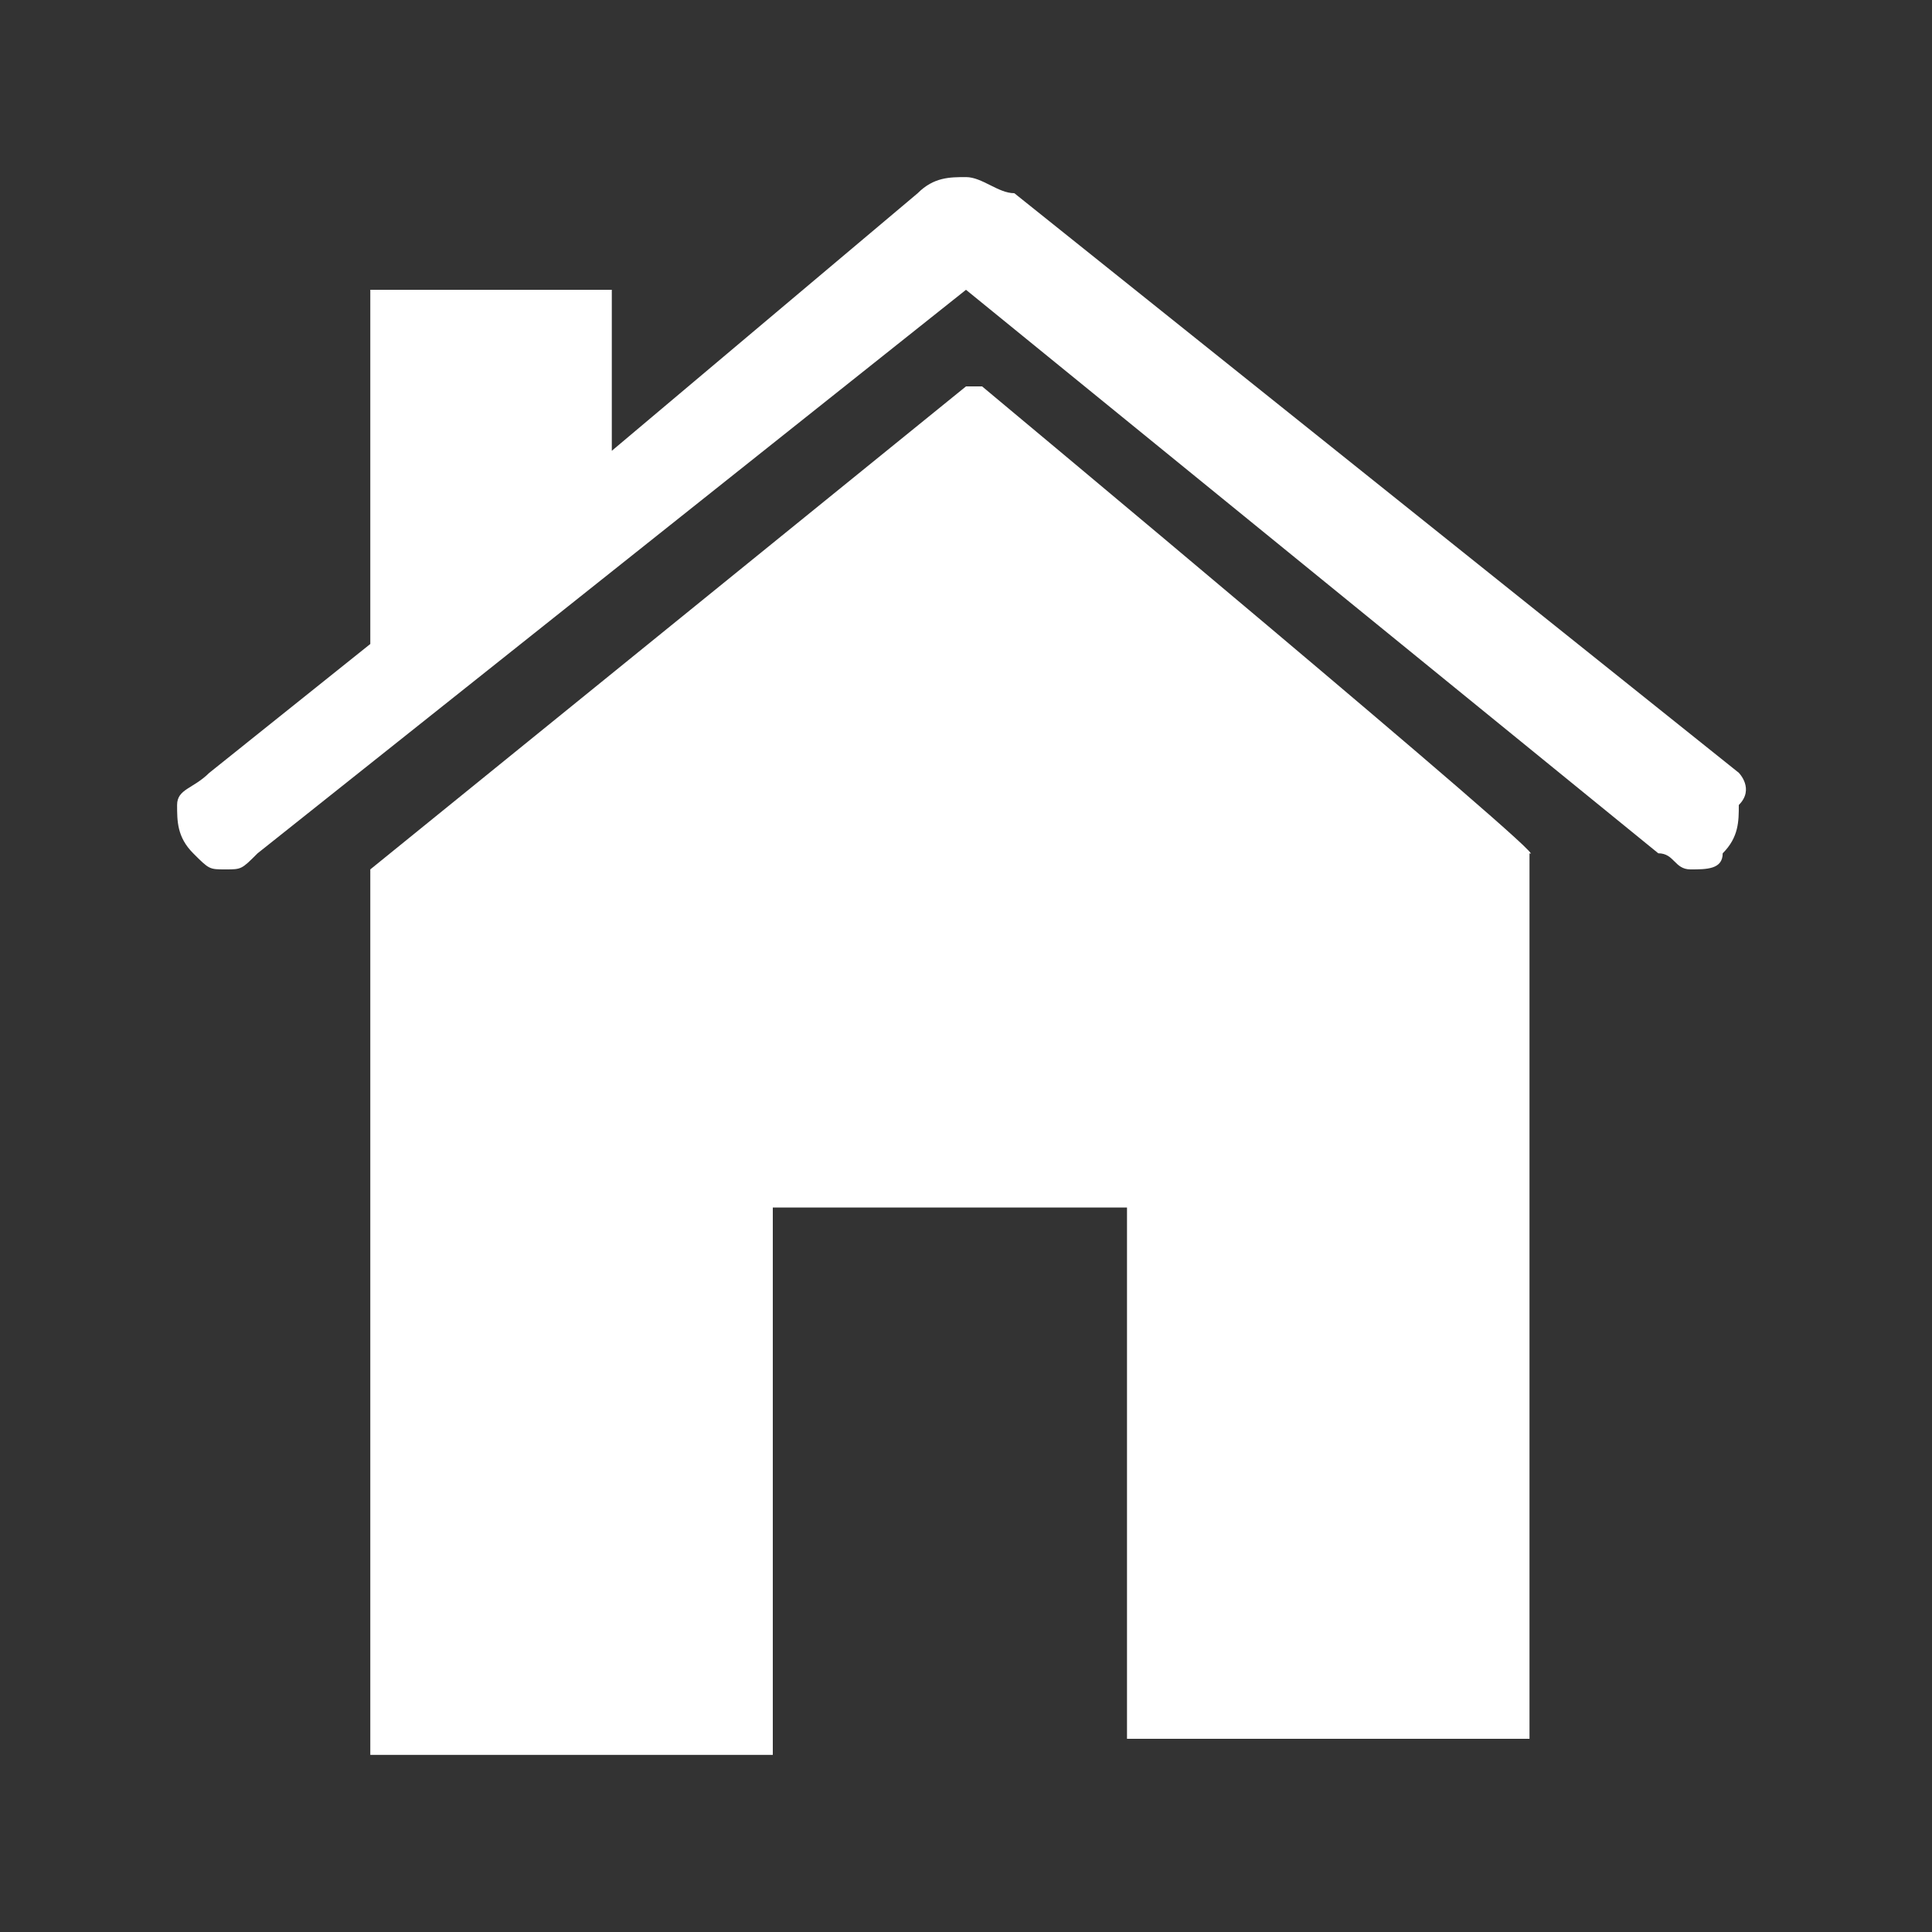 <?xml version="1.0" encoding="utf-8"?>
<!-- Generator: Adobe Illustrator 21.1.0, SVG Export Plug-In . SVG Version: 6.00 Build 0)  -->
<svg version="1.1" id="Layer_1" xmlns="http://www.w3.org/2000/svg" xmlns:xlink="http://www.w3.org/1999/xlink" x="0px" y="0px"
	 viewBox="0 0 12 12" style="enable-background:new 0 0 12 12;" xml:space="preserve">
<rect x="0" y="0" width="12" height="12" fill="#333333" stroke="none"/>
<style type="text/css">
	.st0{fill:#FFF;}
</style>
<path class="st0" d="M6.1,2.4c0,0-0.1,0-0.1,0L2.3,5.4c0,0,0,0,0,0.1v5.4c0,0,0,0,0,0h2.5c0,0,0,0,0,0V7.5c0,0,0,0,0,0h2.2
	c0,0,0,0,0,0v3.3c0,0,0,0,0,0h2.5c0,0,0,0,0,0V5.4c0,0,0-0.1,0-0.1C9.7,5.4,6.1,2.4,6.1,2.4z"/>
<path class="st0" d="M10.8,4.8L6.3,1.2C6.2,1.2,6.1,1.1,6,1.1s-0.2,0-0.3,0.1L3.8,2.8v-1c0,0,0,0,0,0H2.3c0,0,0,0,0,0V4l-1,0.8
	C1.2,4.9,1.1,4.9,1.1,5s0,0.2,0.1,0.3c0.1,0.1,0.1,0.1,0.2,0.1c0.1,0,0.1,0,0.2-0.1L6,1.8c0,0,0,0,0,0c0,0,0,0,0,0l4.3,3.5
	c0.1,0,0.1,0.1,0.2,0.1c0.1,0,0.2,0,0.2-0.1c0.1-0.1,0.1-0.2,0.1-0.3C10.9,4.9,10.8,4.8,10.8,4.8z"/>
</svg>

